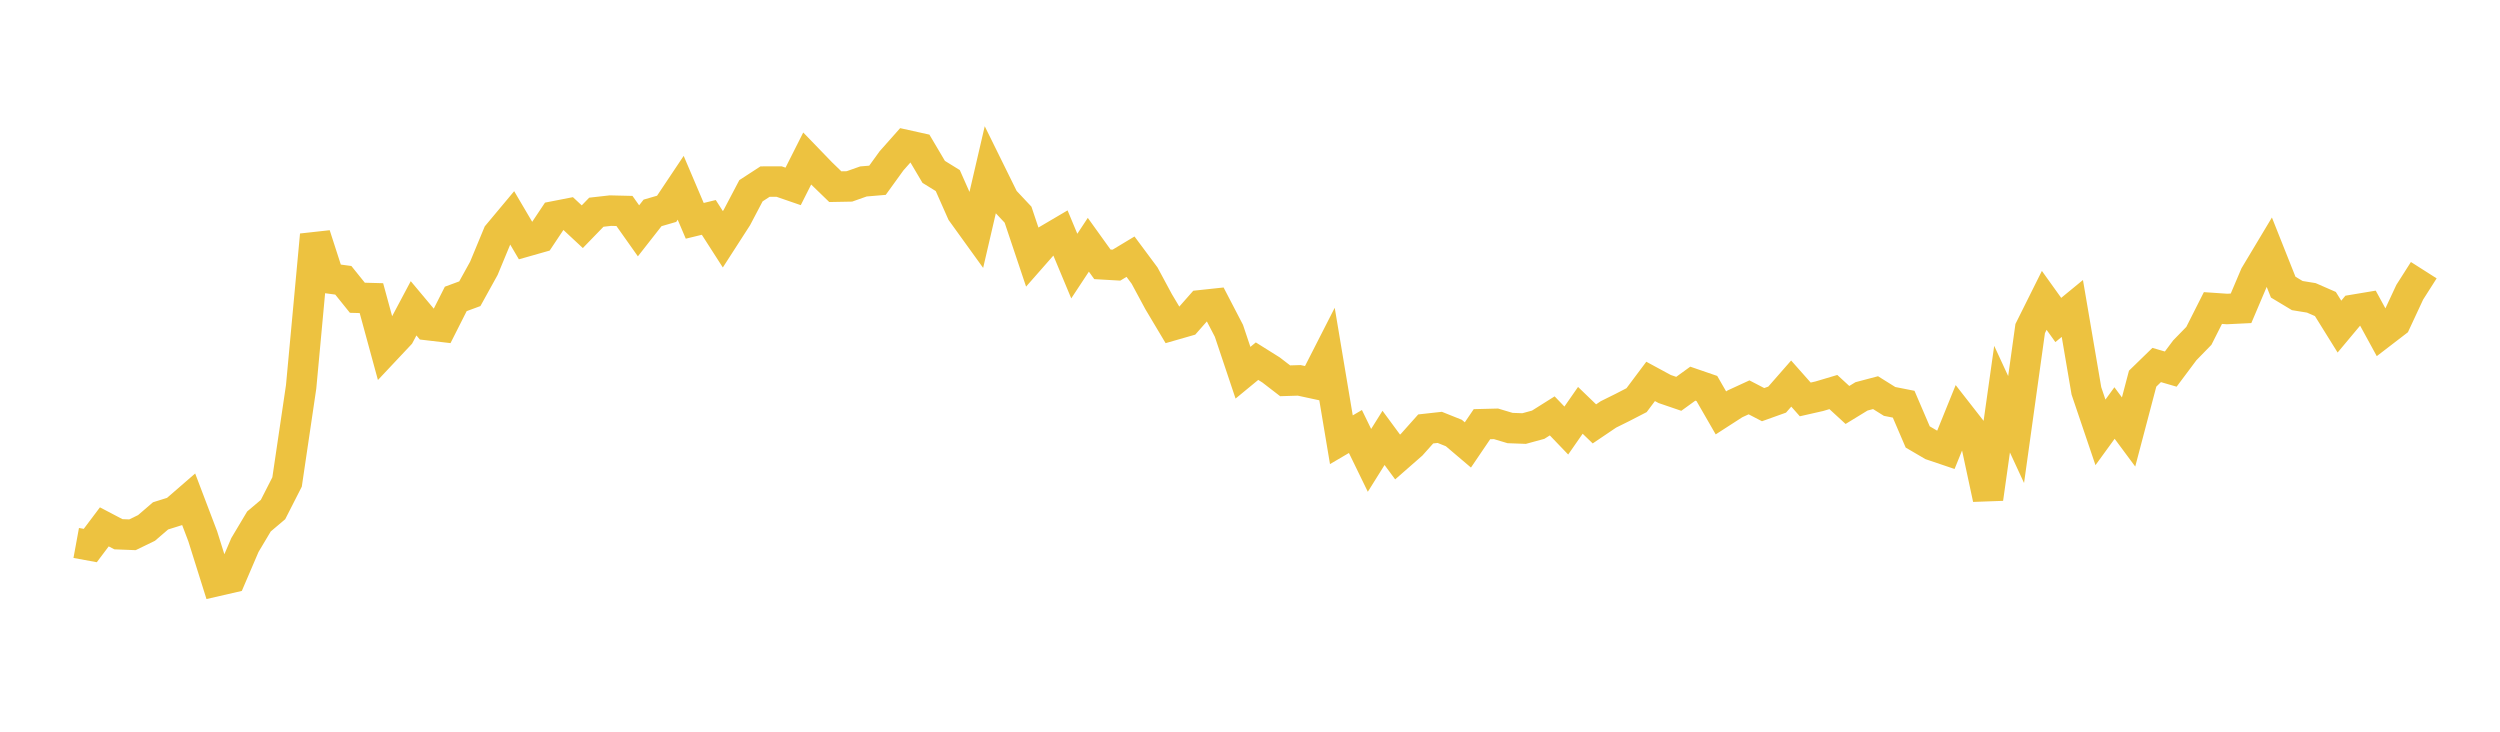 <svg width="164" height="48" xmlns="http://www.w3.org/2000/svg" xmlns:xlink="http://www.w3.org/1999/xlink"><path fill="none" stroke="rgb(237,194,64)" stroke-width="2" d="M5,35.618L5.922,35.787L6.844,34.562L7.766,35.046L8.689,35.082L9.611,34.634L10.533,33.841L11.455,33.552L12.377,32.753L13.299,35.179L14.222,38.116L15.144,37.904L16.066,35.753L16.988,34.207L17.91,33.427L18.832,31.618L19.754,25.379L20.677,15.409L21.599,18.263L22.521,18.387L23.443,19.533L24.365,19.558L25.287,22.942L26.21,21.96L27.132,20.225L28.054,21.326L28.976,21.434L29.898,19.609L30.82,19.269L31.743,17.599L32.665,15.374L33.587,14.271L34.509,15.838L35.431,15.576L36.353,14.193L37.275,14.013L38.198,14.872L39.12,13.921L40.042,13.817L40.964,13.839L41.886,15.142L42.808,13.966L43.731,13.698L44.653,12.319L45.575,14.486L46.497,14.262L47.419,15.698L48.341,14.267L49.263,12.513L50.186,11.913L51.108,11.91L52.03,12.228L52.952,10.399L53.874,11.353L54.796,12.246L55.719,12.229L56.641,11.903L57.563,11.825L58.485,10.549L59.407,9.51L60.329,9.714L61.251,11.275L62.174,11.845L63.096,13.926L64.018,15.204L64.94,11.233L65.862,13.102L66.784,14.083L67.707,16.837L68.629,15.788L69.551,15.245L70.473,17.455L71.395,16.056L72.317,17.34L73.24,17.393L74.162,16.838L75.084,18.078L76.006,19.791L76.928,21.337L77.85,21.072L78.772,20.025L79.695,19.926L80.617,21.701L81.539,24.451L82.461,23.692L83.383,24.27L84.305,24.98L85.228,24.952L86.15,25.151L87.072,23.343L87.994,28.847L88.916,28.306L89.838,30.2L90.76,28.726L91.683,29.979L92.605,29.172L93.527,28.138L94.449,28.036L95.371,28.405L96.293,29.188L97.216,27.827L98.138,27.803L99.06,28.079L99.982,28.113L100.904,27.862L101.826,27.282L102.749,28.244L103.671,26.918L104.593,27.807L105.515,27.184L106.437,26.727L107.359,26.251L108.281,25.02L109.204,25.52L110.126,25.835L111.048,25.168L111.97,25.485L112.892,27.086L113.814,26.491L114.737,26.066L115.659,26.545L116.581,26.215L117.503,25.162L118.425,26.202L119.347,25.993L120.269,25.718L121.192,26.566L122.114,26.002L123.036,25.758L123.958,26.334L124.88,26.516L125.802,28.664L126.725,29.204L127.647,29.516L128.569,27.241L129.491,28.422L130.413,32.716L131.335,26.184L132.257,28.177L133.18,21.554L134.102,19.704L135.024,20.991L135.946,20.234L136.868,25.641L137.79,28.364L138.713,27.094L139.635,28.338L140.557,24.84L141.479,23.944L142.401,24.213L143.323,22.98L144.246,22.032L145.168,20.207L146.09,20.27L147.012,20.225L147.934,18.056L148.856,16.517L149.778,18.836L150.701,19.39L151.623,19.54L152.545,19.943L153.467,21.425L154.389,20.323L155.311,20.169L156.234,21.859L157.156,21.151L158.078,19.172L159,17.724"></path></svg>